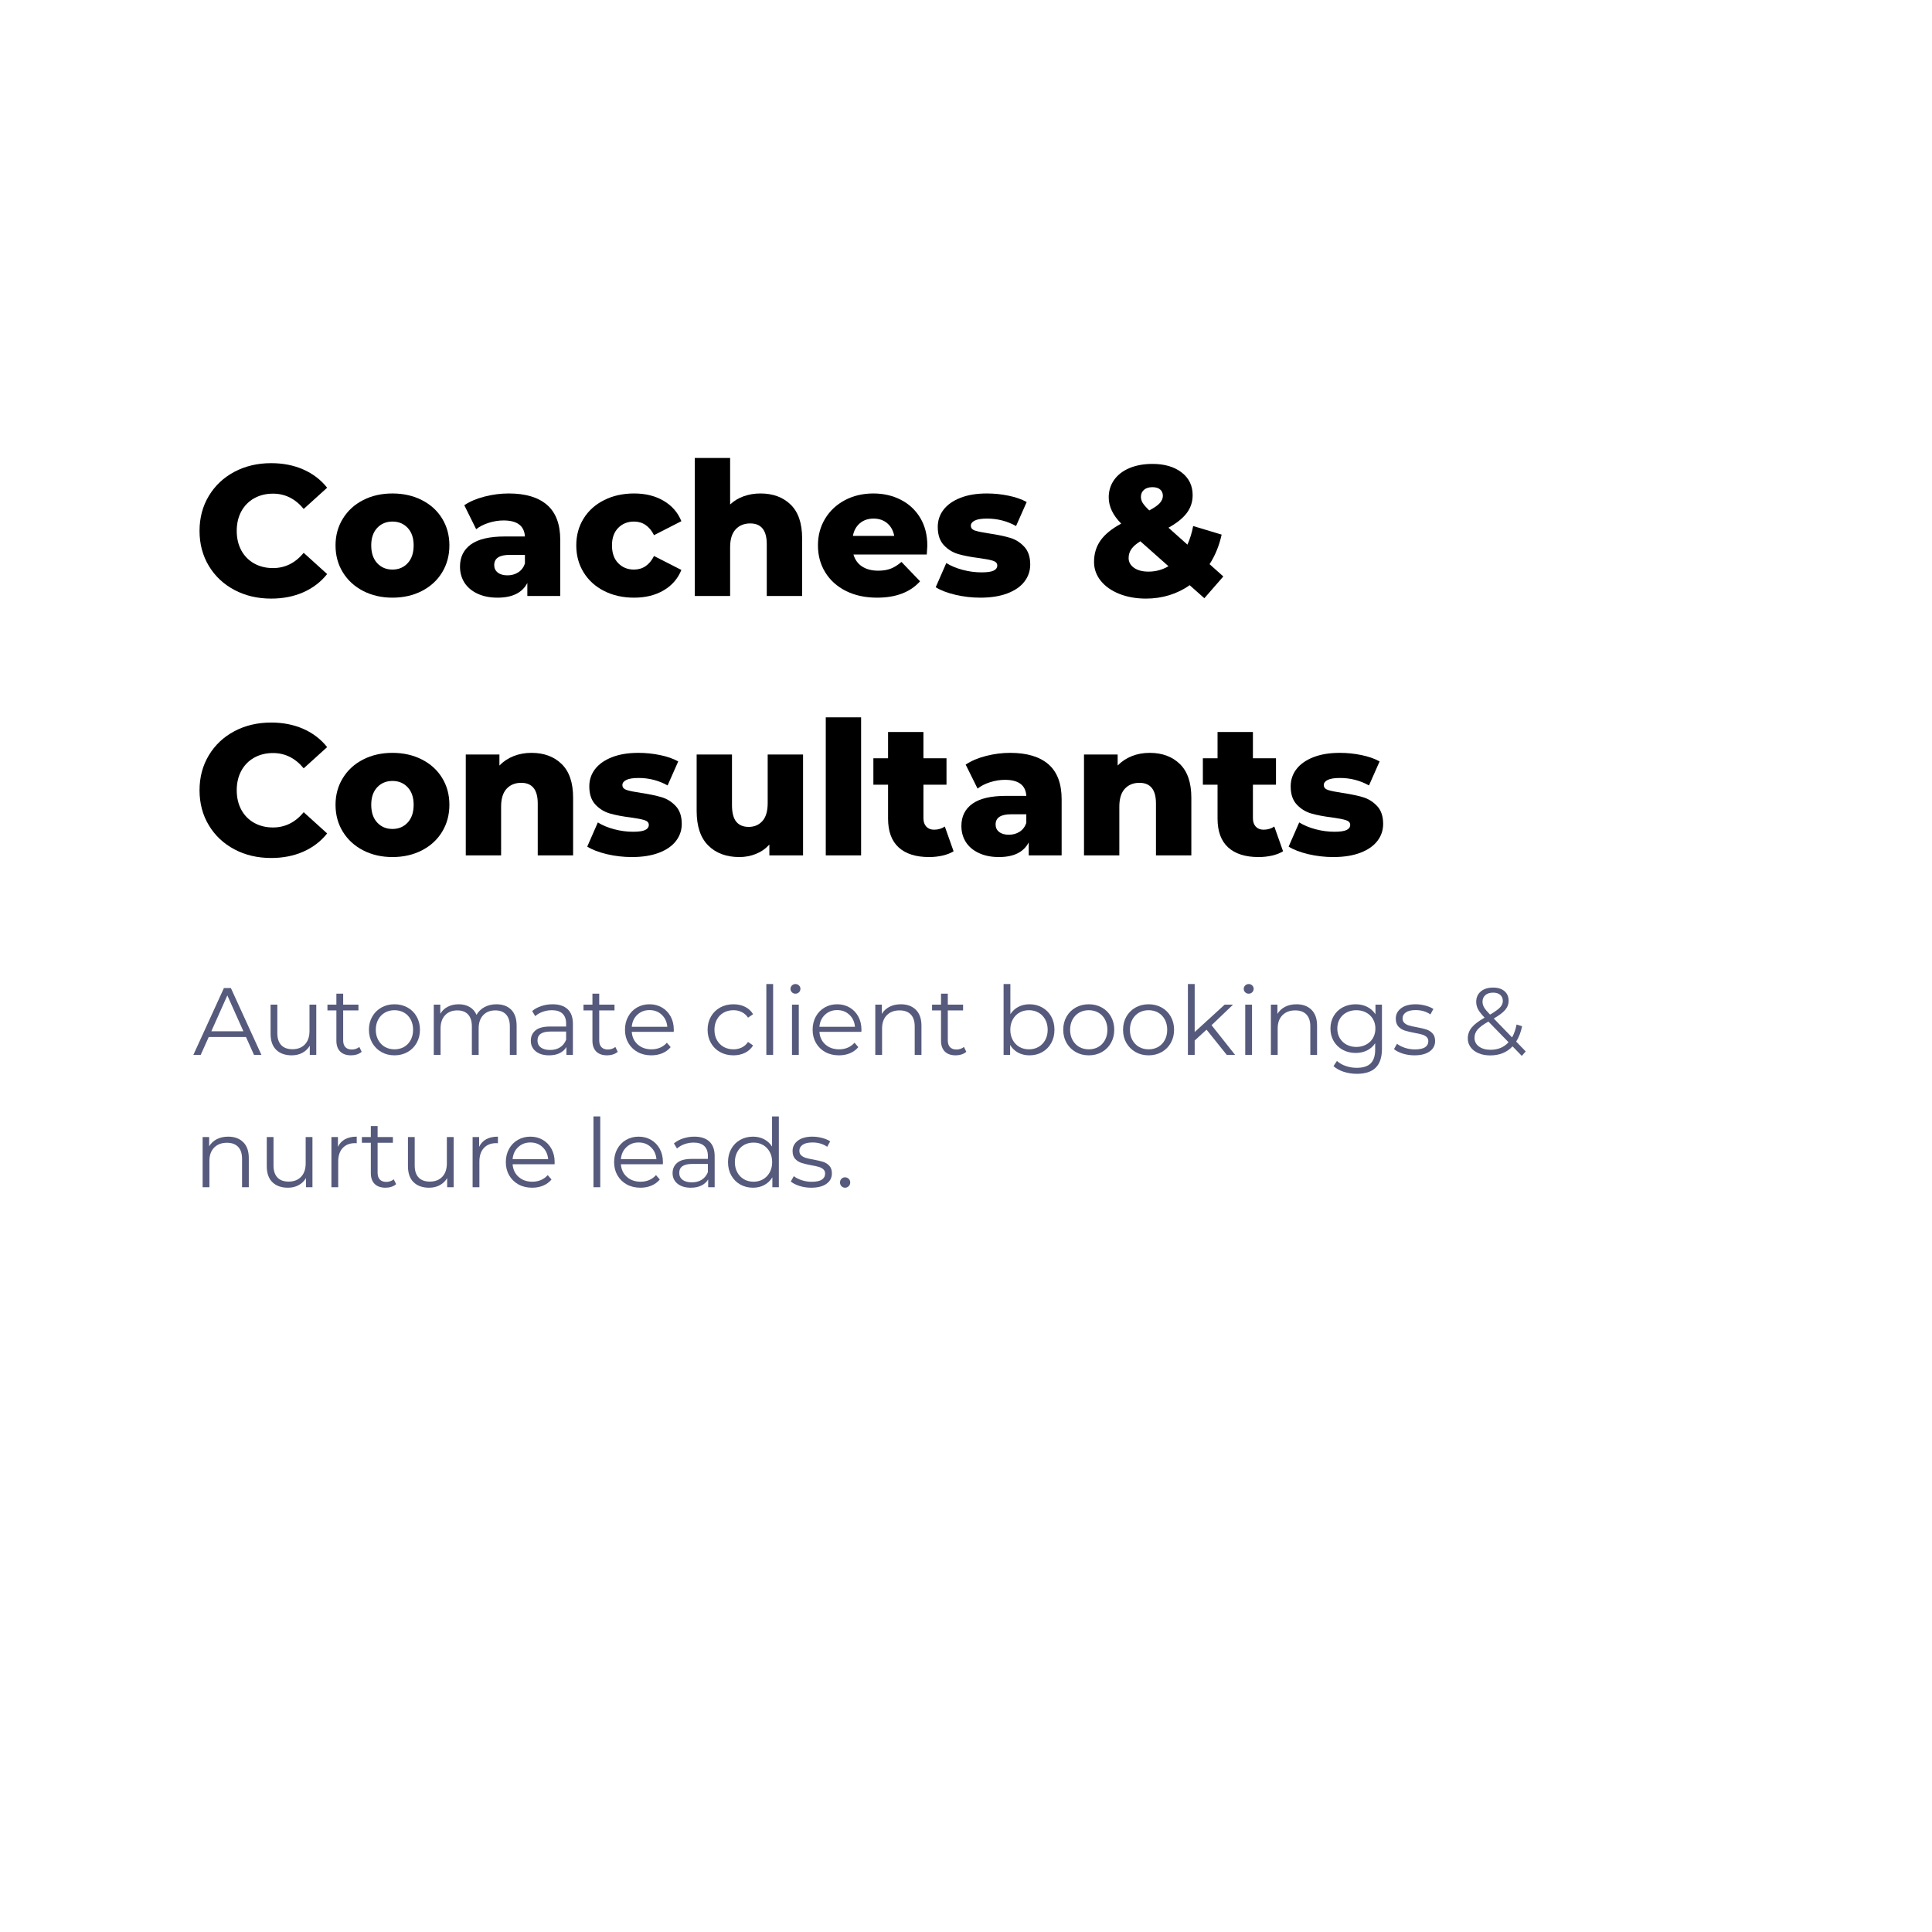 <svg xmlns="http://www.w3.org/2000/svg" xmlns:xlink="http://www.w3.org/1999/xlink" width="1080" zoomAndPan="magnify" viewBox="0 0 810 810" height="1080" preserveAspectRatio="xMidYMid meet" version="1.0"><defs><g/></defs><rect x="-81" width="972" fill="#ffffff" y="-81" height="972" fill-opacity="1"/><rect x="-81" width="972" fill="#ffffff" y="-81" height="972" fill-opacity="1"/><g fill="#000000" fill-opacity="1"><g transform="translate(81, 249.872)"><g><path d="M 32.688 1.094 C 26.969 1.094 21.832 -0.113 17.281 -2.531 C 12.727 -4.945 9.148 -8.312 6.547 -12.625 C 3.953 -16.945 2.656 -21.836 2.656 -27.297 C 2.656 -32.754 3.953 -37.641 6.547 -41.953 C 9.148 -46.273 12.727 -49.645 17.281 -52.062 C 21.832 -54.477 26.969 -55.688 32.688 -55.688 C 37.676 -55.688 42.172 -54.801 46.172 -53.031 C 50.18 -51.27 53.508 -48.723 56.156 -45.391 L 46.328 -36.5 C 42.797 -40.77 38.508 -42.906 33.469 -42.906 C 30.5 -42.906 27.859 -42.254 25.547 -40.953 C 23.234 -39.648 21.438 -37.816 20.156 -35.453 C 18.883 -33.086 18.25 -30.367 18.25 -27.297 C 18.25 -24.234 18.883 -21.516 20.156 -19.141 C 21.438 -16.773 23.234 -14.941 25.547 -13.641 C 27.859 -12.348 30.5 -11.703 33.469 -11.703 C 38.508 -11.703 42.797 -13.832 46.328 -18.094 L 56.156 -9.203 C 53.508 -5.879 50.18 -3.332 46.172 -1.562 C 42.172 0.207 37.676 1.094 32.688 1.094 Z M 32.688 1.094 "/></g></g></g><g fill="#000000" fill-opacity="1"><g transform="translate(138.564, 249.872)"><g><path d="M 25.969 0.703 C 21.445 0.703 17.363 -0.227 13.719 -2.094 C 10.082 -3.969 7.238 -6.566 5.188 -9.891 C 3.133 -13.223 2.109 -17 2.109 -21.219 C 2.109 -25.375 3.133 -29.113 5.188 -32.438 C 7.238 -35.77 10.07 -38.359 13.688 -40.203 C 17.301 -42.055 21.395 -42.984 25.969 -42.984 C 30.551 -42.984 34.66 -42.055 38.297 -40.203 C 41.941 -38.359 44.773 -35.785 46.797 -32.484 C 48.828 -29.18 49.844 -25.426 49.844 -21.219 C 49.844 -17 48.828 -13.223 46.797 -9.891 C 44.773 -6.566 41.941 -3.969 38.297 -2.094 C 34.66 -0.227 30.551 0.703 25.969 0.703 Z M 25.969 -11.078 C 28.57 -11.078 30.703 -11.973 32.359 -13.766 C 34.023 -15.555 34.859 -18.039 34.859 -21.219 C 34.859 -24.332 34.023 -26.773 32.359 -28.547 C 30.703 -30.316 28.57 -31.203 25.969 -31.203 C 23.375 -31.203 21.242 -30.316 19.578 -28.547 C 17.91 -26.773 17.078 -24.332 17.078 -21.219 C 17.078 -18.039 17.91 -15.555 19.578 -13.766 C 21.242 -11.973 23.375 -11.078 25.969 -11.078 Z M 25.969 -11.078 "/></g></g></g><g fill="#000000" fill-opacity="1"><g transform="translate(190.512, 249.872)"><g><path d="M 22.781 -42.984 C 29.801 -42.984 35.156 -41.383 38.844 -38.188 C 42.531 -34.988 44.375 -30.086 44.375 -23.484 L 44.375 0 L 30.578 0 L 30.578 -5.453 C 28.441 -1.348 24.281 0.703 18.094 0.703 C 14.82 0.703 11.988 0.129 9.594 -1.016 C 7.195 -2.16 5.391 -3.707 4.172 -5.656 C 2.953 -7.602 2.344 -9.828 2.344 -12.328 C 2.344 -16.328 3.875 -19.43 6.938 -21.641 C 10.008 -23.848 14.742 -24.953 21.141 -24.953 L 29.562 -24.953 C 29.301 -29.43 26.312 -31.672 20.594 -31.672 C 18.562 -31.672 16.504 -31.344 14.422 -30.688 C 12.348 -30.039 10.582 -29.145 9.125 -28 L 4.141 -38.062 C 6.473 -39.625 9.316 -40.832 12.672 -41.688 C 16.023 -42.551 19.395 -42.984 22.781 -42.984 Z M 22.234 -8.656 C 23.941 -8.656 25.445 -9.07 26.75 -9.906 C 28.051 -10.738 28.988 -11.961 29.562 -13.578 L 29.562 -17.234 L 23.172 -17.234 C 18.848 -17.234 16.688 -15.805 16.688 -12.953 C 16.688 -11.648 17.18 -10.609 18.172 -9.828 C 19.16 -9.047 20.516 -8.656 22.234 -8.656 Z M 22.234 -8.656 "/></g></g></g><g fill="#000000" fill-opacity="1"><g transform="translate(239.496, 249.872)"><g><path d="M 26.359 0.703 C 21.68 0.703 17.492 -0.227 13.797 -2.094 C 10.109 -3.969 7.238 -6.566 5.188 -9.891 C 3.133 -13.223 2.109 -17 2.109 -21.219 C 2.109 -25.426 3.133 -29.18 5.188 -32.484 C 7.238 -35.785 10.109 -38.359 13.797 -40.203 C 17.492 -42.055 21.68 -42.984 26.359 -42.984 C 31.148 -42.984 35.285 -41.953 38.766 -39.891 C 42.242 -37.836 44.711 -34.992 46.172 -31.359 L 34.703 -25.5 C 32.785 -29.301 29.977 -31.203 26.281 -31.203 C 23.633 -31.203 21.438 -30.316 19.688 -28.547 C 17.945 -26.773 17.078 -24.332 17.078 -21.219 C 17.078 -18.039 17.945 -15.555 19.688 -13.766 C 21.438 -11.973 23.633 -11.078 26.281 -11.078 C 29.977 -11.078 32.785 -12.973 34.703 -16.766 L 46.172 -10.922 C 44.711 -7.273 42.242 -4.426 38.766 -2.375 C 35.285 -0.32 31.148 0.703 26.359 0.703 Z M 26.359 0.703 "/></g></g></g><g fill="#000000" fill-opacity="1"><g transform="translate(286.53, 249.872)"><g><path d="M 32.297 -42.984 C 37.547 -42.984 41.77 -41.422 44.969 -38.297 C 48.164 -35.18 49.766 -30.477 49.766 -24.188 L 49.766 0 L 34.938 0 L 34.938 -21.766 C 34.938 -27.535 32.625 -30.422 28 -30.422 C 25.457 -30.422 23.414 -29.586 21.875 -27.922 C 20.344 -26.254 19.578 -23.758 19.578 -20.438 L 19.578 0 L 4.766 0 L 4.766 -57.875 L 19.578 -57.875 L 19.578 -38.375 C 21.191 -39.883 23.086 -41.031 25.266 -41.812 C 27.453 -42.594 29.797 -42.984 32.297 -42.984 Z M 32.297 -42.984 "/></g></g></g><g fill="#000000" fill-opacity="1"><g transform="translate(340.818, 249.872)"><g><path d="M 47.969 -21.062 C 47.969 -20.957 47.891 -19.734 47.734 -17.391 L 17 -17.391 C 17.625 -15.211 18.832 -13.535 20.625 -12.359 C 22.426 -11.191 24.676 -10.609 27.375 -10.609 C 29.406 -10.609 31.16 -10.895 32.641 -11.469 C 34.117 -12.039 35.613 -12.977 37.125 -14.281 L 44.922 -6.156 C 40.816 -1.582 34.812 0.703 26.906 0.703 C 21.969 0.703 17.625 -0.227 13.875 -2.094 C 10.133 -3.969 7.238 -6.566 5.188 -9.891 C 3.133 -13.223 2.109 -17 2.109 -21.219 C 2.109 -25.375 3.109 -29.102 5.109 -32.406 C 7.109 -35.707 9.875 -38.297 13.406 -40.172 C 16.945 -42.047 20.926 -42.984 25.344 -42.984 C 29.562 -42.984 33.383 -42.109 36.812 -40.359 C 40.25 -38.617 42.969 -36.098 44.969 -32.797 C 46.969 -29.492 47.969 -25.582 47.969 -21.062 Z M 25.422 -32.453 C 23.141 -32.453 21.227 -31.801 19.688 -30.5 C 18.156 -29.195 17.18 -27.426 16.766 -25.188 L 34.094 -25.188 C 33.676 -27.426 32.695 -29.195 31.156 -30.5 C 29.625 -31.801 27.711 -32.453 25.422 -32.453 Z M 25.422 -32.453 "/></g></g></g><g fill="#000000" fill-opacity="1"><g transform="translate(390.894, 249.872)"><g><path d="M 20.125 0.703 C 16.582 0.703 13.098 0.301 9.672 -0.5 C 6.242 -1.312 3.488 -2.367 1.406 -3.672 L 5.844 -13.812 C 7.77 -12.613 10.055 -11.66 12.703 -10.953 C 15.359 -10.254 17.988 -9.906 20.594 -9.906 C 22.988 -9.906 24.691 -10.148 25.703 -10.641 C 26.711 -11.141 27.219 -11.859 27.219 -12.797 C 27.219 -13.734 26.609 -14.395 25.391 -14.781 C 24.172 -15.164 22.234 -15.539 19.578 -15.906 C 16.203 -16.32 13.328 -16.867 10.953 -17.547 C 8.586 -18.223 6.547 -19.473 4.828 -21.297 C 3.117 -23.117 2.266 -25.664 2.266 -28.938 C 2.266 -31.645 3.066 -34.051 4.672 -36.156 C 6.285 -38.258 8.641 -39.922 11.734 -41.141 C 14.828 -42.367 18.535 -42.984 22.859 -42.984 C 25.922 -42.984 28.957 -42.672 31.969 -42.047 C 34.988 -41.422 37.516 -40.535 39.547 -39.391 L 35.094 -29.328 C 31.352 -31.41 27.301 -32.453 22.938 -32.453 C 20.594 -32.453 18.875 -32.176 17.781 -31.625 C 16.688 -31.082 16.141 -30.367 16.141 -29.484 C 16.141 -28.492 16.738 -27.801 17.938 -27.406 C 19.133 -27.02 21.113 -26.617 23.875 -26.203 C 27.352 -25.68 30.234 -25.082 32.516 -24.406 C 34.805 -23.738 36.797 -22.504 38.484 -20.703 C 40.18 -18.91 41.031 -16.406 41.031 -13.188 C 41.031 -10.531 40.223 -8.148 38.609 -6.047 C 36.992 -3.941 34.613 -2.289 31.469 -1.094 C 28.32 0.102 24.539 0.703 20.125 0.703 Z M 20.125 0.703 "/></g></g></g><g fill="#000000" fill-opacity="1"><g transform="translate(433.56, 249.872)"><g/></g></g><g fill="#000000" fill-opacity="1"><g transform="translate(456.258, 249.872)"><g><path d="M 48.672 0.938 L 42.516 -4.531 C 39.961 -2.707 37.125 -1.312 34 -0.344 C 30.883 0.613 27.613 1.094 24.188 1.094 C 20.07 1.094 16.348 0.43 13.016 -0.891 C 9.691 -2.223 7.094 -4.055 5.219 -6.391 C 3.352 -8.734 2.422 -11.363 2.422 -14.281 C 2.422 -17.707 3.328 -20.707 5.141 -23.281 C 6.961 -25.852 9.852 -28.207 13.812 -30.344 C 10.32 -33.875 8.578 -37.539 8.578 -41.344 C 8.578 -44.094 9.332 -46.535 10.844 -48.672 C 12.352 -50.805 14.5 -52.457 17.281 -53.625 C 20.062 -54.789 23.27 -55.375 26.906 -55.375 C 31.945 -55.375 36.016 -54.191 39.109 -51.828 C 42.211 -49.461 43.766 -46.281 43.766 -42.281 C 43.766 -39.469 42.941 -36.969 41.297 -34.781 C 39.66 -32.602 37.102 -30.551 33.625 -28.625 L 41.578 -21.531 C 42.617 -23.812 43.422 -26.41 43.984 -29.328 L 55.922 -25.734 C 54.879 -21.055 53.191 -16.926 50.859 -13.344 L 56.625 -8.188 Z M 26.906 -45.625 C 25.395 -45.625 24.211 -45.25 23.359 -44.5 C 22.504 -43.75 22.078 -42.773 22.078 -41.578 C 22.078 -40.691 22.32 -39.844 22.812 -39.031 C 23.312 -38.227 24.234 -37.176 25.578 -35.875 C 27.66 -36.969 29.129 -37.992 29.984 -38.953 C 30.848 -39.922 31.281 -40.926 31.281 -41.969 C 31.281 -43.113 30.898 -44.008 30.141 -44.656 C 29.391 -45.301 28.312 -45.625 26.906 -45.625 Z M 25.266 -10.219 C 28.285 -10.219 31.07 -10.973 33.625 -12.484 L 21.844 -22.938 C 20.125 -21.895 18.875 -20.812 18.094 -19.688 C 17.312 -18.57 16.922 -17.312 16.922 -15.906 C 16.922 -14.25 17.676 -12.883 19.188 -11.812 C 20.695 -10.75 22.723 -10.219 25.266 -10.219 Z M 25.266 -10.219 "/></g></g></g><g fill="#000000" fill-opacity="1"><g transform="translate(81, 358.622)"><g><path d="M 32.688 1.094 C 26.969 1.094 21.832 -0.113 17.281 -2.531 C 12.727 -4.945 9.148 -8.312 6.547 -12.625 C 3.953 -16.945 2.656 -21.836 2.656 -27.297 C 2.656 -32.754 3.953 -37.641 6.547 -41.953 C 9.148 -46.273 12.727 -49.645 17.281 -52.062 C 21.832 -54.477 26.969 -55.688 32.688 -55.688 C 37.676 -55.688 42.172 -54.801 46.172 -53.031 C 50.18 -51.27 53.508 -48.723 56.156 -45.391 L 46.328 -36.5 C 42.797 -40.77 38.508 -42.906 33.469 -42.906 C 30.5 -42.906 27.859 -42.254 25.547 -40.953 C 23.234 -39.648 21.438 -37.816 20.156 -35.453 C 18.883 -33.086 18.25 -30.367 18.25 -27.297 C 18.25 -24.234 18.883 -21.516 20.156 -19.141 C 21.438 -16.773 23.234 -14.941 25.547 -13.641 C 27.859 -12.348 30.5 -11.703 33.469 -11.703 C 38.508 -11.703 42.797 -13.832 46.328 -18.094 L 56.156 -9.203 C 53.508 -5.879 50.18 -3.332 46.172 -1.562 C 42.172 0.207 37.676 1.094 32.688 1.094 Z M 32.688 1.094 "/></g></g></g><g fill="#000000" fill-opacity="1"><g transform="translate(138.564, 358.622)"><g><path d="M 25.969 0.703 C 21.445 0.703 17.363 -0.227 13.719 -2.094 C 10.082 -3.969 7.238 -6.566 5.188 -9.891 C 3.133 -13.223 2.109 -17 2.109 -21.219 C 2.109 -25.375 3.133 -29.113 5.188 -32.438 C 7.238 -35.77 10.07 -38.359 13.688 -40.203 C 17.301 -42.055 21.395 -42.984 25.969 -42.984 C 30.551 -42.984 34.66 -42.055 38.297 -40.203 C 41.941 -38.359 44.773 -35.785 46.797 -32.484 C 48.828 -29.18 49.844 -25.426 49.844 -21.219 C 49.844 -17 48.828 -13.223 46.797 -9.891 C 44.773 -6.566 41.941 -3.969 38.297 -2.094 C 34.66 -0.227 30.551 0.703 25.969 0.703 Z M 25.969 -11.078 C 28.57 -11.078 30.703 -11.973 32.359 -13.766 C 34.023 -15.555 34.859 -18.039 34.859 -21.219 C 34.859 -24.332 34.023 -26.773 32.359 -28.547 C 30.703 -30.316 28.57 -31.203 25.969 -31.203 C 23.375 -31.203 21.242 -30.316 19.578 -28.547 C 17.91 -26.773 17.078 -24.332 17.078 -21.219 C 17.078 -18.039 17.91 -15.555 19.578 -13.766 C 21.242 -11.973 23.375 -11.078 25.969 -11.078 Z M 25.969 -11.078 "/></g></g></g><g fill="#000000" fill-opacity="1"><g transform="translate(190.512, 358.622)"><g><path d="M 32.297 -42.984 C 37.547 -42.984 41.77 -41.422 44.969 -38.297 C 48.164 -35.18 49.766 -30.477 49.766 -24.188 L 49.766 0 L 34.938 0 L 34.938 -21.766 C 34.938 -27.535 32.625 -30.422 28 -30.422 C 25.457 -30.422 23.414 -29.586 21.875 -27.922 C 20.344 -26.254 19.578 -23.758 19.578 -20.438 L 19.578 0 L 4.766 0 L 4.766 -42.281 L 18.875 -42.281 L 18.875 -37.672 C 20.539 -39.391 22.516 -40.703 24.797 -41.609 C 27.086 -42.523 29.586 -42.984 32.297 -42.984 Z M 32.297 -42.984 "/></g></g></g><g fill="#000000" fill-opacity="1"><g transform="translate(244.8, 358.622)"><g><path d="M 20.125 0.703 C 16.582 0.703 13.098 0.301 9.672 -0.5 C 6.242 -1.312 3.488 -2.367 1.406 -3.672 L 5.844 -13.812 C 7.77 -12.613 10.055 -11.66 12.703 -10.953 C 15.359 -10.254 17.988 -9.906 20.594 -9.906 C 22.988 -9.906 24.691 -10.148 25.703 -10.641 C 26.711 -11.141 27.219 -11.859 27.219 -12.797 C 27.219 -13.734 26.609 -14.395 25.391 -14.781 C 24.172 -15.164 22.234 -15.539 19.578 -15.906 C 16.203 -16.32 13.328 -16.867 10.953 -17.547 C 8.586 -18.223 6.547 -19.473 4.828 -21.297 C 3.117 -23.117 2.266 -25.664 2.266 -28.938 C 2.266 -31.645 3.066 -34.051 4.672 -36.156 C 6.285 -38.258 8.641 -39.922 11.734 -41.141 C 14.828 -42.367 18.535 -42.984 22.859 -42.984 C 25.922 -42.984 28.957 -42.672 31.969 -42.047 C 34.988 -41.422 37.516 -40.535 39.547 -39.391 L 35.094 -29.328 C 31.352 -31.41 27.301 -32.453 22.938 -32.453 C 20.594 -32.453 18.875 -32.176 17.781 -31.625 C 16.688 -31.082 16.141 -30.367 16.141 -29.484 C 16.141 -28.492 16.738 -27.801 17.938 -27.406 C 19.133 -27.02 21.113 -26.617 23.875 -26.203 C 27.352 -25.68 30.234 -25.082 32.516 -24.406 C 34.805 -23.738 36.797 -22.504 38.484 -20.703 C 40.18 -18.91 41.031 -16.406 41.031 -13.188 C 41.031 -10.531 40.223 -8.148 38.609 -6.047 C 36.992 -3.941 34.613 -2.289 31.469 -1.094 C 28.32 0.102 24.539 0.703 20.125 0.703 Z M 20.125 0.703 "/></g></g></g><g fill="#000000" fill-opacity="1"><g transform="translate(287.466, 358.622)"><g><path d="M 49.219 -42.281 L 49.219 0 L 35.094 0 L 35.094 -4.531 C 33.539 -2.812 31.672 -1.508 29.484 -0.625 C 27.297 0.258 24.984 0.703 22.547 0.703 C 17.086 0.703 12.734 -0.906 9.484 -4.125 C 6.234 -7.352 4.609 -12.191 4.609 -18.641 L 4.609 -42.281 L 19.422 -42.281 L 19.422 -21.062 C 19.422 -17.883 20.02 -15.566 21.219 -14.109 C 22.414 -12.66 24.156 -11.938 26.438 -11.938 C 28.781 -11.938 30.691 -12.754 32.172 -14.391 C 33.648 -16.023 34.391 -18.535 34.391 -21.922 L 34.391 -42.281 Z M 49.219 -42.281 "/></g></g></g><g fill="#000000" fill-opacity="1"><g transform="translate(341.442, 358.622)"><g><path d="M 4.766 -57.875 L 19.578 -57.875 L 19.578 0 L 4.766 0 Z M 4.766 -57.875 "/></g></g></g><g fill="#000000" fill-opacity="1"><g transform="translate(365.856, 358.622)"><g><path d="M 33.938 -1.719 C 32.688 -0.938 31.16 -0.336 29.359 0.078 C 27.566 0.492 25.66 0.703 23.641 0.703 C 18.117 0.703 13.875 -0.645 10.906 -3.344 C 7.945 -6.051 6.469 -10.082 6.469 -15.438 L 6.469 -29.641 L 0.312 -29.641 L 0.312 -40.719 L 6.469 -40.719 L 6.469 -51.719 L 21.297 -51.719 L 21.297 -40.719 L 30.969 -40.719 L 30.969 -29.641 L 21.297 -29.641 L 21.297 -15.594 C 21.297 -14.094 21.695 -12.91 22.5 -12.047 C 23.312 -11.191 24.391 -10.766 25.734 -10.766 C 27.453 -10.766 28.961 -11.207 30.266 -12.094 Z M 33.938 -1.719 "/></g></g></g><g fill="#000000" fill-opacity="1"><g transform="translate(400.722, 358.622)"><g><path d="M 22.781 -42.984 C 29.801 -42.984 35.156 -41.383 38.844 -38.188 C 42.531 -34.988 44.375 -30.086 44.375 -23.484 L 44.375 0 L 30.578 0 L 30.578 -5.453 C 28.441 -1.348 24.281 0.703 18.094 0.703 C 14.82 0.703 11.988 0.129 9.594 -1.016 C 7.195 -2.16 5.391 -3.707 4.172 -5.656 C 2.953 -7.602 2.344 -9.828 2.344 -12.328 C 2.344 -16.328 3.875 -19.43 6.938 -21.641 C 10.008 -23.848 14.742 -24.953 21.141 -24.953 L 29.562 -24.953 C 29.301 -29.43 26.312 -31.672 20.594 -31.672 C 18.562 -31.672 16.504 -31.344 14.422 -30.688 C 12.348 -30.039 10.582 -29.145 9.125 -28 L 4.141 -38.062 C 6.473 -39.625 9.316 -40.832 12.672 -41.688 C 16.023 -42.551 19.395 -42.984 22.781 -42.984 Z M 22.234 -8.656 C 23.941 -8.656 25.445 -9.07 26.75 -9.906 C 28.051 -10.738 28.988 -11.961 29.562 -13.578 L 29.562 -17.234 L 23.172 -17.234 C 18.848 -17.234 16.688 -15.805 16.688 -12.953 C 16.688 -11.648 17.18 -10.609 18.172 -9.828 C 19.16 -9.047 20.516 -8.656 22.234 -8.656 Z M 22.234 -8.656 "/></g></g></g><g fill="#000000" fill-opacity="1"><g transform="translate(449.706, 358.622)"><g><path d="M 32.297 -42.984 C 37.547 -42.984 41.77 -41.422 44.969 -38.297 C 48.164 -35.18 49.766 -30.477 49.766 -24.188 L 49.766 0 L 34.938 0 L 34.938 -21.766 C 34.938 -27.535 32.625 -30.422 28 -30.422 C 25.457 -30.422 23.414 -29.586 21.875 -27.922 C 20.344 -26.254 19.578 -23.758 19.578 -20.438 L 19.578 0 L 4.766 0 L 4.766 -42.281 L 18.875 -42.281 L 18.875 -37.672 C 20.539 -39.391 22.516 -40.703 24.797 -41.609 C 27.086 -42.523 29.586 -42.984 32.297 -42.984 Z M 32.297 -42.984 "/></g></g></g><g fill="#000000" fill-opacity="1"><g transform="translate(503.994, 358.622)"><g><path d="M 33.938 -1.719 C 32.688 -0.938 31.16 -0.336 29.359 0.078 C 27.566 0.492 25.66 0.703 23.641 0.703 C 18.117 0.703 13.875 -0.645 10.906 -3.344 C 7.945 -6.051 6.469 -10.082 6.469 -15.438 L 6.469 -29.641 L 0.312 -29.641 L 0.312 -40.719 L 6.469 -40.719 L 6.469 -51.719 L 21.297 -51.719 L 21.297 -40.719 L 30.969 -40.719 L 30.969 -29.641 L 21.297 -29.641 L 21.297 -15.594 C 21.297 -14.094 21.695 -12.91 22.5 -12.047 C 23.312 -11.191 24.391 -10.766 25.734 -10.766 C 27.453 -10.766 28.961 -11.207 30.266 -12.094 Z M 33.938 -1.719 "/></g></g></g><g fill="#000000" fill-opacity="1"><g transform="translate(538.86, 358.622)"><g><path d="M 20.125 0.703 C 16.582 0.703 13.098 0.301 9.672 -0.5 C 6.242 -1.312 3.488 -2.367 1.406 -3.672 L 5.844 -13.812 C 7.77 -12.613 10.055 -11.66 12.703 -10.953 C 15.359 -10.254 17.988 -9.906 20.594 -9.906 C 22.988 -9.906 24.691 -10.148 25.703 -10.641 C 26.711 -11.141 27.219 -11.859 27.219 -12.797 C 27.219 -13.734 26.609 -14.395 25.391 -14.781 C 24.172 -15.164 22.234 -15.539 19.578 -15.906 C 16.203 -16.32 13.328 -16.867 10.953 -17.547 C 8.586 -18.223 6.547 -19.473 4.828 -21.297 C 3.117 -23.117 2.266 -25.664 2.266 -28.938 C 2.266 -31.645 3.066 -34.051 4.672 -36.156 C 6.285 -38.258 8.641 -39.922 11.734 -41.141 C 14.828 -42.367 18.535 -42.984 22.859 -42.984 C 25.922 -42.984 28.957 -42.672 31.969 -42.047 C 34.988 -41.422 37.516 -40.535 39.547 -39.391 L 35.094 -29.328 C 31.352 -31.41 27.301 -32.453 22.938 -32.453 C 20.594 -32.453 18.875 -32.176 17.781 -31.625 C 16.688 -31.082 16.141 -30.367 16.141 -29.484 C 16.141 -28.492 16.738 -27.801 17.938 -27.406 C 19.133 -27.02 21.113 -26.617 23.875 -26.203 C 27.352 -25.68 30.234 -25.082 32.516 -24.406 C 34.805 -23.738 36.797 -22.504 38.484 -20.703 C 40.18 -18.91 41.031 -16.406 41.031 -13.188 C 41.031 -10.531 40.223 -8.148 38.609 -6.047 C 36.992 -3.941 34.613 -2.289 31.469 -1.094 C 28.32 0.102 24.539 0.703 20.125 0.703 Z M 20.125 0.703 "/></g></g></g><g fill="#565a7c" fill-opacity="1"><g transform="translate(81, 442.25)"><g><path d="M 22.125 -7.484 L 6.516 -7.484 L 3.156 0 L 0.078 0 L 12.875 -28 L 15.797 -28 L 28.594 0 L 25.484 0 Z M 21.047 -9.875 L 14.312 -24.922 L 7.594 -9.875 Z M 21.047 -9.875 "/></g></g></g><g fill="#565a7c" fill-opacity="1"><g transform="translate(109.677, 442.25)"><g><path d="M 22.922 -21.047 L 22.922 0 L 20.203 0 L 20.203 -3.844 C 19.453 -2.562 18.422 -1.566 17.109 -0.859 C 15.805 -0.148 14.316 0.203 12.641 0.203 C 9.891 0.203 7.723 -0.562 6.141 -2.094 C 4.555 -3.633 3.766 -5.883 3.766 -8.844 L 3.766 -21.047 L 6.594 -21.047 L 6.594 -9.125 C 6.594 -6.906 7.141 -5.223 8.234 -4.078 C 9.328 -2.93 10.891 -2.359 12.922 -2.359 C 15.129 -2.359 16.875 -3.031 18.156 -4.375 C 19.438 -5.727 20.078 -7.602 20.078 -10 L 20.078 -21.047 Z M 22.922 -21.047 "/></g></g></g><g fill="#565a7c" fill-opacity="1"><g transform="translate(136.594, 442.25)"><g><path d="M 15.047 -1.281 C 14.504 -0.801 13.836 -0.43 13.047 -0.172 C 12.266 0.078 11.445 0.203 10.594 0.203 C 8.625 0.203 7.102 -0.328 6.031 -1.391 C 4.969 -2.461 4.438 -3.973 4.438 -5.922 L 4.438 -18.641 L 0.688 -18.641 L 0.688 -21.047 L 4.438 -21.047 L 4.438 -25.641 L 7.281 -25.641 L 7.281 -21.047 L 13.688 -21.047 L 13.688 -18.641 L 7.281 -18.641 L 7.281 -6.078 C 7.281 -4.828 7.594 -3.875 8.219 -3.219 C 8.844 -2.562 9.742 -2.234 10.922 -2.234 C 11.504 -2.234 12.066 -2.328 12.609 -2.516 C 13.16 -2.703 13.641 -2.969 14.047 -3.312 Z M 15.047 -1.281 "/></g></g></g><g fill="#565a7c" fill-opacity="1"><g transform="translate(152.833, 442.25)"><g><path d="M 12.562 0.203 C 10.531 0.203 8.703 -0.254 7.078 -1.172 C 5.453 -2.098 4.172 -3.375 3.234 -5 C 2.305 -6.625 1.844 -8.461 1.844 -10.516 C 1.844 -12.566 2.305 -14.406 3.234 -16.031 C 4.172 -17.664 5.453 -18.938 7.078 -19.844 C 8.703 -20.75 10.531 -21.203 12.562 -21.203 C 14.582 -21.203 16.406 -20.75 18.031 -19.844 C 19.664 -18.938 20.941 -17.664 21.859 -16.031 C 22.773 -14.406 23.234 -12.566 23.234 -10.516 C 23.234 -8.461 22.773 -6.625 21.859 -5 C 20.941 -3.375 19.664 -2.098 18.031 -1.172 C 16.406 -0.254 14.582 0.203 12.562 0.203 Z M 12.562 -2.312 C 14.051 -2.312 15.391 -2.648 16.578 -3.328 C 17.766 -4.016 18.691 -4.984 19.359 -6.234 C 20.023 -7.492 20.359 -8.922 20.359 -10.516 C 20.359 -12.117 20.023 -13.547 19.359 -14.797 C 18.691 -16.055 17.766 -17.023 16.578 -17.703 C 15.391 -18.379 14.051 -18.719 12.562 -18.719 C 11.062 -18.719 9.719 -18.379 8.531 -17.703 C 7.352 -17.023 6.422 -16.055 5.734 -14.797 C 5.055 -13.547 4.719 -12.117 4.719 -10.516 C 4.719 -8.922 5.055 -7.492 5.734 -6.234 C 6.422 -4.984 7.352 -4.016 8.531 -3.328 C 9.719 -2.648 11.062 -2.312 12.562 -2.312 Z M 12.562 -2.312 "/></g></g></g><g fill="#565a7c" fill-opacity="1"><g transform="translate(177.91, 442.25)"><g><path d="M 30.203 -21.203 C 32.836 -21.203 34.91 -20.441 36.422 -18.922 C 37.93 -17.398 38.688 -15.16 38.688 -12.203 L 38.688 0 L 35.844 0 L 35.844 -11.922 C 35.844 -14.109 35.316 -15.773 34.266 -16.922 C 33.211 -18.066 31.723 -18.641 29.797 -18.641 C 27.609 -18.641 25.891 -17.961 24.641 -16.609 C 23.391 -15.266 22.766 -13.41 22.766 -11.047 L 22.766 0 L 19.922 0 L 19.922 -11.922 C 19.922 -14.109 19.395 -15.773 18.344 -16.922 C 17.289 -18.066 15.789 -18.641 13.844 -18.641 C 11.676 -18.641 9.957 -17.961 8.688 -16.609 C 7.426 -15.266 6.797 -13.41 6.797 -11.047 L 6.797 0 L 3.953 0 L 3.953 -21.047 L 6.688 -21.047 L 6.688 -17.203 C 7.426 -18.484 8.461 -19.469 9.797 -20.156 C 11.129 -20.852 12.664 -21.203 14.406 -21.203 C 16.164 -21.203 17.691 -20.828 18.984 -20.078 C 20.273 -19.328 21.238 -18.223 21.875 -16.766 C 22.656 -18.148 23.77 -19.234 25.219 -20.016 C 26.676 -20.805 28.336 -21.203 30.203 -21.203 Z M 30.203 -21.203 "/></g></g></g><g fill="#565a7c" fill-opacity="1"><g transform="translate(220.346, 442.25)"><g><path d="M 11.312 -21.203 C 14.062 -21.203 16.172 -20.516 17.641 -19.141 C 19.109 -17.766 19.844 -15.734 19.844 -13.047 L 19.844 0 L 17.125 0 L 17.125 -3.281 C 16.477 -2.188 15.535 -1.332 14.297 -0.719 C 13.055 -0.102 11.582 0.203 9.875 0.203 C 7.531 0.203 5.664 -0.352 4.281 -1.469 C 2.895 -2.594 2.203 -4.078 2.203 -5.922 C 2.203 -7.703 2.848 -9.141 4.141 -10.234 C 5.43 -11.328 7.488 -11.875 10.312 -11.875 L 17 -11.875 L 17 -13.156 C 17 -14.969 16.488 -16.348 15.469 -17.297 C 14.457 -18.242 12.984 -18.719 11.047 -18.719 C 9.711 -18.719 8.43 -18.5 7.203 -18.062 C 5.973 -17.625 4.922 -17.016 4.047 -16.234 L 2.766 -18.359 C 3.828 -19.266 5.102 -19.961 6.594 -20.453 C 8.094 -20.953 9.664 -21.203 11.312 -21.203 Z M 10.312 -2.047 C 11.914 -2.047 13.289 -2.41 14.438 -3.141 C 15.582 -3.867 16.438 -4.926 17 -6.312 L 17 -9.766 L 10.406 -9.766 C 6.801 -9.766 5 -8.508 5 -6 C 5 -4.77 5.461 -3.801 6.391 -3.094 C 7.328 -2.395 8.633 -2.047 10.312 -2.047 Z M 10.312 -2.047 "/></g></g></g><g fill="#565a7c" fill-opacity="1"><g transform="translate(243.944, 442.25)"><g><path d="M 15.047 -1.281 C 14.504 -0.801 13.836 -0.43 13.047 -0.172 C 12.266 0.078 11.445 0.203 10.594 0.203 C 8.625 0.203 7.102 -0.328 6.031 -1.391 C 4.969 -2.461 4.438 -3.973 4.438 -5.922 L 4.438 -18.641 L 0.688 -18.641 L 0.688 -21.047 L 4.438 -21.047 L 4.438 -25.641 L 7.281 -25.641 L 7.281 -21.047 L 13.688 -21.047 L 13.688 -18.641 L 7.281 -18.641 L 7.281 -6.078 C 7.281 -4.828 7.594 -3.875 8.219 -3.219 C 8.844 -2.562 9.742 -2.234 10.922 -2.234 C 11.504 -2.234 12.066 -2.328 12.609 -2.516 C 13.16 -2.703 13.641 -2.969 14.047 -3.312 Z M 15.047 -1.281 "/></g></g></g><g fill="#565a7c" fill-opacity="1"><g transform="translate(260.182, 442.25)"><g><path d="M 22.281 -9.641 L 4.688 -9.641 C 4.844 -7.453 5.68 -5.68 7.203 -4.328 C 8.723 -2.984 10.641 -2.312 12.953 -2.312 C 14.266 -2.312 15.469 -2.547 16.562 -3.016 C 17.656 -3.484 18.602 -4.172 19.406 -5.078 L 21 -3.234 C 20.062 -2.117 18.895 -1.266 17.5 -0.672 C 16.102 -0.086 14.562 0.203 12.875 0.203 C 10.719 0.203 8.805 -0.254 7.141 -1.172 C 5.473 -2.098 4.172 -3.375 3.234 -5 C 2.305 -6.625 1.844 -8.461 1.844 -10.516 C 1.844 -12.566 2.285 -14.406 3.172 -16.031 C 4.066 -17.664 5.297 -18.938 6.859 -19.844 C 8.422 -20.75 10.176 -21.203 12.125 -21.203 C 14.07 -21.203 15.816 -20.75 17.359 -19.844 C 18.91 -18.938 20.125 -17.676 21 -16.062 C 21.875 -14.445 22.312 -12.598 22.312 -10.516 Z M 12.125 -18.766 C 10.094 -18.766 8.391 -18.113 7.016 -16.812 C 5.641 -15.52 4.863 -13.836 4.688 -11.766 L 19.594 -11.766 C 19.406 -13.836 18.625 -15.52 17.25 -16.812 C 15.883 -18.113 14.176 -18.766 12.125 -18.766 Z M 12.125 -18.766 "/></g></g></g><g fill="#565a7c" fill-opacity="1"><g transform="translate(284.34, 442.25)"><g/></g></g><g fill="#565a7c" fill-opacity="1"><g transform="translate(294.819, 442.25)"><g><path d="M 12.688 0.203 C 10.602 0.203 8.738 -0.25 7.094 -1.156 C 5.457 -2.062 4.172 -3.332 3.234 -4.969 C 2.305 -6.613 1.844 -8.461 1.844 -10.516 C 1.844 -12.566 2.305 -14.406 3.234 -16.031 C 4.172 -17.664 5.457 -18.938 7.094 -19.844 C 8.738 -20.75 10.602 -21.203 12.688 -21.203 C 14.5 -21.203 16.117 -20.848 17.547 -20.141 C 18.973 -19.43 20.098 -18.398 20.922 -17.047 L 18.797 -15.594 C 18.109 -16.633 17.227 -17.414 16.156 -17.938 C 15.094 -18.457 13.938 -18.719 12.688 -18.719 C 11.164 -18.719 9.797 -18.379 8.578 -17.703 C 7.367 -17.023 6.422 -16.055 5.734 -14.797 C 5.055 -13.547 4.719 -12.117 4.719 -10.516 C 4.719 -8.891 5.055 -7.457 5.734 -6.219 C 6.422 -4.977 7.367 -4.016 8.578 -3.328 C 9.797 -2.648 11.164 -2.312 12.688 -2.312 C 13.938 -2.312 15.094 -2.566 16.156 -3.078 C 17.227 -3.586 18.109 -4.363 18.797 -5.406 L 20.922 -3.953 C 20.098 -2.598 18.961 -1.566 17.516 -0.859 C 16.078 -0.148 14.469 0.203 12.688 0.203 Z M 12.688 0.203 "/></g></g></g><g fill="#565a7c" fill-opacity="1"><g transform="translate(317.337, 442.25)"><g><path d="M 3.953 -29.688 L 6.797 -29.688 L 6.797 0 L 3.953 0 Z M 3.953 -29.688 "/></g></g></g><g fill="#565a7c" fill-opacity="1"><g transform="translate(328.095, 442.25)"><g><path d="M 3.953 -21.047 L 6.797 -21.047 L 6.797 0 L 3.953 0 Z M 5.406 -25.641 C 4.82 -25.641 4.328 -25.836 3.922 -26.234 C 3.523 -26.641 3.328 -27.125 3.328 -27.688 C 3.328 -28.219 3.523 -28.68 3.922 -29.078 C 4.328 -29.484 4.82 -29.688 5.406 -29.688 C 5.988 -29.688 6.477 -29.488 6.875 -29.094 C 7.281 -28.707 7.484 -28.25 7.484 -27.719 C 7.484 -27.133 7.281 -26.641 6.875 -26.234 C 6.477 -25.836 5.988 -25.641 5.406 -25.641 Z M 5.406 -25.641 "/></g></g></g><g fill="#565a7c" fill-opacity="1"><g transform="translate(338.854, 442.25)"><g><path d="M 22.281 -9.641 L 4.688 -9.641 C 4.844 -7.453 5.68 -5.68 7.203 -4.328 C 8.723 -2.984 10.641 -2.312 12.953 -2.312 C 14.266 -2.312 15.469 -2.547 16.562 -3.016 C 17.656 -3.484 18.602 -4.172 19.406 -5.078 L 21 -3.234 C 20.062 -2.117 18.895 -1.266 17.5 -0.672 C 16.102 -0.086 14.562 0.203 12.875 0.203 C 10.719 0.203 8.805 -0.254 7.141 -1.172 C 5.473 -2.098 4.172 -3.375 3.234 -5 C 2.305 -6.625 1.844 -8.461 1.844 -10.516 C 1.844 -12.566 2.285 -14.406 3.172 -16.031 C 4.066 -17.664 5.297 -18.938 6.859 -19.844 C 8.422 -20.75 10.176 -21.203 12.125 -21.203 C 14.07 -21.203 15.816 -20.75 17.359 -19.844 C 18.91 -18.938 20.125 -17.676 21 -16.062 C 21.875 -14.445 22.312 -12.598 22.312 -10.516 Z M 12.125 -18.766 C 10.094 -18.766 8.391 -18.113 7.016 -16.812 C 5.641 -15.52 4.863 -13.836 4.688 -11.766 L 19.594 -11.766 C 19.406 -13.836 18.625 -15.52 17.25 -16.812 C 15.883 -18.113 14.176 -18.766 12.125 -18.766 Z M 12.125 -18.766 "/></g></g></g><g fill="#565a7c" fill-opacity="1"><g transform="translate(363.012, 442.25)"><g><path d="M 14.688 -21.203 C 17.32 -21.203 19.414 -20.43 20.969 -18.891 C 22.531 -17.359 23.312 -15.129 23.312 -12.203 L 23.312 0 L 20.484 0 L 20.484 -11.922 C 20.484 -14.109 19.938 -15.773 18.844 -16.922 C 17.75 -18.066 16.188 -18.641 14.156 -18.641 C 11.895 -18.641 10.102 -17.961 8.781 -16.609 C 7.457 -15.266 6.797 -13.41 6.797 -11.047 L 6.797 0 L 3.953 0 L 3.953 -21.047 L 6.688 -21.047 L 6.688 -17.156 C 7.457 -18.438 8.523 -19.43 9.891 -20.141 C 11.266 -20.848 12.863 -21.203 14.688 -21.203 Z M 14.688 -21.203 "/></g></g></g><g fill="#565a7c" fill-opacity="1"><g transform="translate(390.089, 442.25)"><g><path d="M 15.047 -1.281 C 14.504 -0.801 13.836 -0.43 13.047 -0.172 C 12.266 0.078 11.445 0.203 10.594 0.203 C 8.625 0.203 7.102 -0.328 6.031 -1.391 C 4.969 -2.461 4.438 -3.973 4.438 -5.922 L 4.438 -18.641 L 0.688 -18.641 L 0.688 -21.047 L 4.438 -21.047 L 4.438 -25.641 L 7.281 -25.641 L 7.281 -21.047 L 13.688 -21.047 L 13.688 -18.641 L 7.281 -18.641 L 7.281 -6.078 C 7.281 -4.828 7.594 -3.875 8.219 -3.219 C 8.844 -2.562 9.742 -2.234 10.922 -2.234 C 11.504 -2.234 12.066 -2.328 12.609 -2.516 C 13.16 -2.703 13.641 -2.969 14.047 -3.312 Z M 15.047 -1.281 "/></g></g></g><g fill="#565a7c" fill-opacity="1"><g transform="translate(406.328, 442.25)"><g/></g></g><g fill="#565a7c" fill-opacity="1"><g transform="translate(416.807, 442.25)"><g><path d="M 14.797 -21.203 C 16.773 -21.203 18.562 -20.754 20.156 -19.859 C 21.758 -18.961 23.016 -17.703 23.922 -16.078 C 24.828 -14.453 25.281 -12.598 25.281 -10.516 C 25.281 -8.441 24.828 -6.586 23.922 -4.953 C 23.016 -3.328 21.758 -2.062 20.156 -1.156 C 18.562 -0.25 16.773 0.203 14.797 0.203 C 13.035 0.203 11.453 -0.172 10.047 -0.922 C 8.648 -1.672 7.531 -2.75 6.688 -4.156 L 6.688 0 L 3.953 0 L 3.953 -29.688 L 6.797 -29.688 L 6.797 -17.047 C 7.68 -18.398 8.805 -19.43 10.172 -20.141 C 11.547 -20.848 13.086 -21.203 14.797 -21.203 Z M 14.594 -2.312 C 16.062 -2.312 17.395 -2.648 18.594 -3.328 C 19.801 -4.016 20.742 -4.984 21.422 -6.234 C 22.098 -7.492 22.438 -8.922 22.438 -10.516 C 22.438 -12.117 22.098 -13.547 21.422 -14.797 C 20.742 -16.055 19.801 -17.023 18.594 -17.703 C 17.395 -18.379 16.062 -18.719 14.594 -18.719 C 13.102 -18.719 11.766 -18.379 10.578 -17.703 C 9.391 -17.023 8.457 -16.055 7.781 -14.797 C 7.102 -13.547 6.766 -12.117 6.766 -10.516 C 6.766 -8.922 7.102 -7.492 7.781 -6.234 C 8.457 -4.984 9.391 -4.016 10.578 -3.328 C 11.766 -2.648 13.102 -2.312 14.594 -2.312 Z M 14.594 -2.312 "/></g></g></g><g fill="#565a7c" fill-opacity="1"><g transform="translate(443.924, 442.25)"><g><path d="M 12.562 0.203 C 10.531 0.203 8.703 -0.254 7.078 -1.172 C 5.453 -2.098 4.172 -3.375 3.234 -5 C 2.305 -6.625 1.844 -8.461 1.844 -10.516 C 1.844 -12.566 2.305 -14.406 3.234 -16.031 C 4.172 -17.664 5.453 -18.938 7.078 -19.844 C 8.703 -20.75 10.531 -21.203 12.562 -21.203 C 14.582 -21.203 16.406 -20.75 18.031 -19.844 C 19.664 -18.938 20.941 -17.664 21.859 -16.031 C 22.773 -14.406 23.234 -12.566 23.234 -10.516 C 23.234 -8.461 22.773 -6.625 21.859 -5 C 20.941 -3.375 19.664 -2.098 18.031 -1.172 C 16.406 -0.254 14.582 0.203 12.562 0.203 Z M 12.562 -2.312 C 14.051 -2.312 15.391 -2.648 16.578 -3.328 C 17.766 -4.016 18.691 -4.984 19.359 -6.234 C 20.023 -7.492 20.359 -8.922 20.359 -10.516 C 20.359 -12.117 20.023 -13.547 19.359 -14.797 C 18.691 -16.055 17.766 -17.023 16.578 -17.703 C 15.391 -18.379 14.051 -18.719 12.562 -18.719 C 11.062 -18.719 9.719 -18.379 8.531 -17.703 C 7.352 -17.023 6.422 -16.055 5.734 -14.797 C 5.055 -13.547 4.719 -12.117 4.719 -10.516 C 4.719 -8.922 5.055 -7.492 5.734 -6.234 C 6.422 -4.984 7.352 -4.016 8.531 -3.328 C 9.719 -2.648 11.062 -2.312 12.562 -2.312 Z M 12.562 -2.312 "/></g></g></g><g fill="#565a7c" fill-opacity="1"><g transform="translate(469.001, 442.25)"><g><path d="M 12.562 0.203 C 10.531 0.203 8.703 -0.254 7.078 -1.172 C 5.453 -2.098 4.172 -3.375 3.234 -5 C 2.305 -6.625 1.844 -8.461 1.844 -10.516 C 1.844 -12.566 2.305 -14.406 3.234 -16.031 C 4.172 -17.664 5.453 -18.938 7.078 -19.844 C 8.703 -20.75 10.531 -21.203 12.562 -21.203 C 14.582 -21.203 16.406 -20.75 18.031 -19.844 C 19.664 -18.938 20.941 -17.664 21.859 -16.031 C 22.773 -14.406 23.234 -12.566 23.234 -10.516 C 23.234 -8.461 22.773 -6.625 21.859 -5 C 20.941 -3.375 19.664 -2.098 18.031 -1.172 C 16.406 -0.254 14.582 0.203 12.562 0.203 Z M 12.562 -2.312 C 14.051 -2.312 15.391 -2.648 16.578 -3.328 C 17.766 -4.016 18.691 -4.984 19.359 -6.234 C 20.023 -7.492 20.359 -8.922 20.359 -10.516 C 20.359 -12.117 20.023 -13.547 19.359 -14.797 C 18.691 -16.055 17.766 -17.023 16.578 -17.703 C 15.391 -18.379 14.051 -18.719 12.562 -18.719 C 11.062 -18.719 9.719 -18.379 8.531 -17.703 C 7.352 -17.023 6.422 -16.055 5.734 -14.797 C 5.055 -13.547 4.719 -12.117 4.719 -10.516 C 4.719 -8.922 5.055 -7.492 5.734 -6.234 C 6.422 -4.984 7.352 -4.016 8.531 -3.328 C 9.719 -2.648 11.062 -2.312 12.562 -2.312 Z M 12.562 -2.312 "/></g></g></g><g fill="#565a7c" fill-opacity="1"><g transform="translate(494.079, 442.25)"><g><path d="M 11.766 -10.562 L 6.797 -6 L 6.797 0 L 3.953 0 L 3.953 -29.688 L 6.797 -29.688 L 6.797 -9.562 L 19.359 -21.047 L 22.875 -21.047 L 13.875 -12.438 L 23.719 0 L 20.234 0 Z M 11.766 -10.562 "/></g></g></g><g fill="#565a7c" fill-opacity="1"><g transform="translate(518.117, 442.25)"><g><path d="M 3.953 -21.047 L 6.797 -21.047 L 6.797 0 L 3.953 0 Z M 5.406 -25.641 C 4.82 -25.641 4.328 -25.836 3.922 -26.234 C 3.523 -26.641 3.328 -27.125 3.328 -27.688 C 3.328 -28.219 3.523 -28.68 3.922 -29.078 C 4.328 -29.484 4.82 -29.688 5.406 -29.688 C 5.988 -29.688 6.477 -29.488 6.875 -29.094 C 7.281 -28.707 7.484 -28.25 7.484 -27.719 C 7.484 -27.133 7.281 -26.641 6.875 -26.234 C 6.477 -25.836 5.988 -25.641 5.406 -25.641 Z M 5.406 -25.641 "/></g></g></g><g fill="#565a7c" fill-opacity="1"><g transform="translate(528.875, 442.25)"><g><path d="M 14.688 -21.203 C 17.32 -21.203 19.414 -20.43 20.969 -18.891 C 22.531 -17.359 23.312 -15.129 23.312 -12.203 L 23.312 0 L 20.484 0 L 20.484 -11.922 C 20.484 -14.109 19.938 -15.773 18.844 -16.922 C 17.75 -18.066 16.188 -18.641 14.156 -18.641 C 11.895 -18.641 10.102 -17.961 8.781 -16.609 C 7.457 -15.266 6.797 -13.41 6.797 -11.047 L 6.797 0 L 3.953 0 L 3.953 -21.047 L 6.688 -21.047 L 6.688 -17.156 C 7.457 -18.438 8.523 -19.43 9.891 -20.141 C 11.266 -20.848 12.863 -21.203 14.688 -21.203 Z M 14.688 -21.203 "/></g></g></g><g fill="#565a7c" fill-opacity="1"><g transform="translate(555.953, 442.25)"><g><path d="M 23.438 -21.047 L 23.438 -2.562 C 23.438 1.008 22.562 3.656 20.812 5.375 C 19.07 7.094 16.441 7.953 12.922 7.953 C 10.973 7.953 9.125 7.664 7.375 7.094 C 5.633 6.52 4.219 5.727 3.125 4.719 L 4.562 2.562 C 5.57 3.469 6.801 4.172 8.25 4.672 C 9.707 5.18 11.238 5.438 12.844 5.438 C 15.508 5.438 17.469 4.816 18.719 3.578 C 19.969 2.336 20.594 0.41 20.594 -2.203 L 20.594 -4.875 C 19.719 -3.539 18.566 -2.523 17.141 -1.828 C 15.711 -1.141 14.133 -0.797 12.406 -0.797 C 10.426 -0.797 8.629 -1.227 7.016 -2.094 C 5.398 -2.969 4.133 -4.18 3.219 -5.734 C 2.301 -7.297 1.844 -9.066 1.844 -11.047 C 1.844 -13.016 2.301 -14.77 3.219 -16.312 C 4.133 -17.863 5.395 -19.066 7 -19.922 C 8.602 -20.773 10.406 -21.203 12.406 -21.203 C 14.188 -21.203 15.797 -20.844 17.234 -20.125 C 18.68 -19.406 19.844 -18.363 20.719 -17 L 20.719 -21.047 Z M 12.688 -3.312 C 14.195 -3.312 15.566 -3.641 16.797 -4.297 C 18.023 -4.953 18.977 -5.863 19.656 -7.031 C 20.344 -8.207 20.688 -9.547 20.688 -11.047 C 20.688 -12.535 20.344 -13.859 19.656 -15.016 C 18.977 -16.18 18.031 -17.086 16.812 -17.734 C 15.602 -18.391 14.227 -18.719 12.688 -18.719 C 11.164 -18.719 9.797 -18.395 8.578 -17.75 C 7.367 -17.113 6.422 -16.207 5.734 -15.031 C 5.055 -13.863 4.719 -12.535 4.719 -11.047 C 4.719 -9.547 5.055 -8.207 5.734 -7.031 C 6.422 -5.863 7.367 -4.953 8.578 -4.297 C 9.797 -3.641 11.164 -3.312 12.688 -3.312 Z M 12.688 -3.312 "/></g></g></g><g fill="#565a7c" fill-opacity="1"><g transform="translate(583.39, 442.25)"><g><path d="M 9.594 0.203 C 7.895 0.203 6.266 -0.039 4.703 -0.531 C 3.141 -1.031 1.922 -1.656 1.047 -2.406 L 2.312 -4.641 C 3.195 -3.941 4.305 -3.375 5.641 -2.938 C 6.973 -2.5 8.359 -2.281 9.797 -2.281 C 11.723 -2.281 13.145 -2.578 14.062 -3.172 C 14.977 -3.773 15.438 -4.625 15.438 -5.719 C 15.438 -6.488 15.18 -7.094 14.672 -7.531 C 14.172 -7.977 13.531 -8.312 12.75 -8.531 C 11.977 -8.758 10.957 -8.984 9.688 -9.203 C 7.977 -9.523 6.602 -9.852 5.562 -10.188 C 4.52 -10.52 3.629 -11.082 2.891 -11.875 C 2.16 -12.676 1.797 -13.785 1.797 -15.203 C 1.797 -16.961 2.531 -18.398 4 -19.516 C 5.469 -20.641 7.508 -21.203 10.125 -21.203 C 11.477 -21.203 12.832 -21.02 14.188 -20.656 C 15.551 -20.301 16.676 -19.828 17.562 -19.234 L 16.312 -16.953 C 14.582 -18.16 12.52 -18.766 10.125 -18.766 C 8.312 -18.766 6.941 -18.441 6.016 -17.797 C 5.098 -17.16 4.641 -16.32 4.641 -15.281 C 4.641 -14.477 4.898 -13.836 5.422 -13.359 C 5.941 -12.879 6.586 -12.523 7.359 -12.297 C 8.129 -12.066 9.195 -11.832 10.562 -11.594 C 12.238 -11.281 13.582 -10.961 14.594 -10.641 C 15.613 -10.316 16.484 -9.77 17.203 -9 C 17.922 -8.227 18.281 -7.16 18.281 -5.797 C 18.281 -3.961 17.516 -2.504 15.984 -1.422 C 14.453 -0.336 12.32 0.203 9.594 0.203 Z M 9.594 0.203 "/></g></g></g><g fill="#565a7c" fill-opacity="1"><g transform="translate(602.948, 442.25)"><g/></g></g><g fill="#565a7c" fill-opacity="1"><g transform="translate(613.427, 442.25)"><g><path d="M 24.594 0.438 L 20.719 -3.562 C 18.344 -1.031 15.223 0.234 11.359 0.234 C 9.547 0.234 7.926 -0.062 6.5 -0.656 C 5.07 -1.258 3.957 -2.098 3.156 -3.172 C 2.352 -4.254 1.953 -5.488 1.953 -6.875 C 1.953 -8.562 2.484 -10.07 3.547 -11.406 C 4.617 -12.738 6.438 -14.133 9 -15.594 C 7.664 -16.988 6.742 -18.172 6.234 -19.141 C 5.734 -20.109 5.484 -21.141 5.484 -22.234 C 5.484 -24.023 6.117 -25.469 7.391 -26.562 C 8.672 -27.656 10.395 -28.203 12.562 -28.203 C 14.562 -28.203 16.145 -27.707 17.312 -26.719 C 18.488 -25.727 19.078 -24.367 19.078 -22.641 C 19.078 -21.254 18.609 -20.004 17.672 -18.891 C 16.742 -17.785 15.133 -16.566 12.844 -15.234 L 20.516 -7.312 C 21.367 -8.832 22 -10.633 22.406 -12.719 L 24.719 -12 C 24.207 -9.488 23.379 -7.344 22.234 -5.562 L 26.234 -1.438 Z M 12.562 -26.078 C 11.176 -26.078 10.086 -25.727 9.297 -25.031 C 8.516 -24.344 8.125 -23.426 8.125 -22.281 C 8.125 -21.457 8.336 -20.672 8.766 -19.922 C 9.191 -19.172 10.031 -18.156 11.281 -16.875 C 13.301 -18.051 14.695 -19.051 15.469 -19.875 C 16.25 -20.707 16.641 -21.613 16.641 -22.594 C 16.641 -23.664 16.281 -24.516 15.562 -25.141 C 14.844 -25.766 13.844 -26.078 12.562 -26.078 Z M 11.516 -2.125 C 14.609 -2.125 17.117 -3.176 19.047 -5.281 L 10.594 -13.953 C 8.383 -12.703 6.859 -11.57 6.016 -10.562 C 5.18 -9.551 4.766 -8.414 4.766 -7.156 C 4.766 -5.633 5.383 -4.414 6.625 -3.5 C 7.863 -2.582 9.492 -2.125 11.516 -2.125 Z M 11.516 -2.125 "/></g></g></g><g fill="#565a7c" fill-opacity="1"><g transform="translate(81, 497.75)"><g><path d="M 14.688 -21.203 C 17.32 -21.203 19.414 -20.43 20.969 -18.891 C 22.531 -17.359 23.312 -15.129 23.312 -12.203 L 23.312 0 L 20.484 0 L 20.484 -11.922 C 20.484 -14.109 19.938 -15.773 18.844 -16.922 C 17.75 -18.066 16.188 -18.641 14.156 -18.641 C 11.895 -18.641 10.102 -17.961 8.781 -16.609 C 7.457 -15.266 6.797 -13.41 6.797 -11.047 L 6.797 0 L 3.953 0 L 3.953 -21.047 L 6.688 -21.047 L 6.688 -17.156 C 7.457 -18.438 8.523 -19.43 9.891 -20.141 C 11.266 -20.848 12.863 -21.203 14.688 -21.203 Z M 14.688 -21.203 "/></g></g></g><g fill="#565a7c" fill-opacity="1"><g transform="translate(108.077, 497.75)"><g><path d="M 22.922 -21.047 L 22.922 0 L 20.203 0 L 20.203 -3.844 C 19.453 -2.562 18.422 -1.566 17.109 -0.859 C 15.805 -0.148 14.316 0.203 12.641 0.203 C 9.891 0.203 7.723 -0.562 6.141 -2.094 C 4.555 -3.633 3.766 -5.883 3.766 -8.844 L 3.766 -21.047 L 6.594 -21.047 L 6.594 -9.125 C 6.594 -6.906 7.141 -5.223 8.234 -4.078 C 9.328 -2.93 10.891 -2.359 12.922 -2.359 C 15.129 -2.359 16.875 -3.031 18.156 -4.375 C 19.438 -5.727 20.078 -7.602 20.078 -10 L 20.078 -21.047 Z M 22.922 -21.047 "/></g></g></g><g fill="#565a7c" fill-opacity="1"><g transform="translate(134.995, 497.75)"><g><path d="M 6.688 -16.922 C 7.352 -18.336 8.344 -19.406 9.656 -20.125 C 10.977 -20.844 12.613 -21.203 14.562 -21.203 L 14.562 -18.438 L 13.875 -18.484 C 11.664 -18.484 9.93 -17.801 8.672 -16.438 C 7.422 -15.082 6.797 -13.176 6.797 -10.719 L 6.797 0 L 3.953 0 L 3.953 -21.047 L 6.688 -21.047 Z M 6.688 -16.922 "/></g></g></g><g fill="#565a7c" fill-opacity="1"><g transform="translate(151.033, 497.75)"><g><path d="M 15.047 -1.281 C 14.504 -0.801 13.836 -0.43 13.047 -0.172 C 12.266 0.078 11.445 0.203 10.594 0.203 C 8.625 0.203 7.102 -0.328 6.031 -1.391 C 4.969 -2.461 4.438 -3.973 4.438 -5.922 L 4.438 -18.641 L 0.688 -18.641 L 0.688 -21.047 L 4.438 -21.047 L 4.438 -25.641 L 7.281 -25.641 L 7.281 -21.047 L 13.688 -21.047 L 13.688 -18.641 L 7.281 -18.641 L 7.281 -6.078 C 7.281 -4.828 7.594 -3.875 8.219 -3.219 C 8.844 -2.562 9.742 -2.234 10.922 -2.234 C 11.504 -2.234 12.066 -2.328 12.609 -2.516 C 13.16 -2.703 13.641 -2.969 14.047 -3.312 Z M 15.047 -1.281 "/></g></g></g><g fill="#565a7c" fill-opacity="1"><g transform="translate(167.271, 497.75)"><g><path d="M 22.922 -21.047 L 22.922 0 L 20.203 0 L 20.203 -3.844 C 19.453 -2.562 18.422 -1.566 17.109 -0.859 C 15.805 -0.148 14.316 0.203 12.641 0.203 C 9.891 0.203 7.723 -0.562 6.141 -2.094 C 4.555 -3.633 3.766 -5.883 3.766 -8.844 L 3.766 -21.047 L 6.594 -21.047 L 6.594 -9.125 C 6.594 -6.906 7.141 -5.223 8.234 -4.078 C 9.328 -2.93 10.891 -2.359 12.922 -2.359 C 15.129 -2.359 16.875 -3.031 18.156 -4.375 C 19.438 -5.727 20.078 -7.602 20.078 -10 L 20.078 -21.047 Z M 22.922 -21.047 "/></g></g></g><g fill="#565a7c" fill-opacity="1"><g transform="translate(194.189, 497.75)"><g><path d="M 6.688 -16.922 C 7.352 -18.336 8.344 -19.406 9.656 -20.125 C 10.977 -20.844 12.613 -21.203 14.562 -21.203 L 14.562 -18.438 L 13.875 -18.484 C 11.664 -18.484 9.93 -17.801 8.672 -16.438 C 7.422 -15.082 6.797 -13.176 6.797 -10.719 L 6.797 0 L 3.953 0 L 3.953 -21.047 L 6.688 -21.047 Z M 6.688 -16.922 "/></g></g></g><g fill="#565a7c" fill-opacity="1"><g transform="translate(210.227, 497.75)"><g><path d="M 22.281 -9.641 L 4.688 -9.641 C 4.844 -7.453 5.68 -5.68 7.203 -4.328 C 8.723 -2.984 10.641 -2.312 12.953 -2.312 C 14.266 -2.312 15.469 -2.547 16.562 -3.016 C 17.656 -3.484 18.602 -4.172 19.406 -5.078 L 21 -3.234 C 20.062 -2.117 18.895 -1.266 17.5 -0.672 C 16.102 -0.086 14.562 0.203 12.875 0.203 C 10.719 0.203 8.805 -0.254 7.141 -1.172 C 5.473 -2.098 4.172 -3.375 3.234 -5 C 2.305 -6.625 1.844 -8.461 1.844 -10.516 C 1.844 -12.566 2.285 -14.406 3.172 -16.031 C 4.066 -17.664 5.297 -18.938 6.859 -19.844 C 8.422 -20.75 10.176 -21.203 12.125 -21.203 C 14.07 -21.203 15.816 -20.75 17.359 -19.844 C 18.91 -18.938 20.125 -17.676 21 -16.062 C 21.875 -14.445 22.312 -12.598 22.312 -10.516 Z M 12.125 -18.766 C 10.094 -18.766 8.391 -18.113 7.016 -16.812 C 5.641 -15.52 4.863 -13.836 4.688 -11.766 L 19.594 -11.766 C 19.406 -13.836 18.625 -15.52 17.25 -16.812 C 15.883 -18.113 14.176 -18.766 12.125 -18.766 Z M 12.125 -18.766 "/></g></g></g><g fill="#565a7c" fill-opacity="1"><g transform="translate(234.385, 497.75)"><g/></g></g><g fill="#565a7c" fill-opacity="1"><g transform="translate(244.864, 497.75)"><g><path d="M 3.953 -29.688 L 6.797 -29.688 L 6.797 0 L 3.953 0 Z M 3.953 -29.688 "/></g></g></g><g fill="#565a7c" fill-opacity="1"><g transform="translate(255.623, 497.75)"><g><path d="M 22.281 -9.641 L 4.688 -9.641 C 4.844 -7.453 5.68 -5.68 7.203 -4.328 C 8.723 -2.984 10.641 -2.312 12.953 -2.312 C 14.266 -2.312 15.469 -2.547 16.562 -3.016 C 17.656 -3.484 18.602 -4.172 19.406 -5.078 L 21 -3.234 C 20.062 -2.117 18.895 -1.266 17.5 -0.672 C 16.102 -0.086 14.562 0.203 12.875 0.203 C 10.719 0.203 8.805 -0.254 7.141 -1.172 C 5.473 -2.098 4.172 -3.375 3.234 -5 C 2.305 -6.625 1.844 -8.461 1.844 -10.516 C 1.844 -12.566 2.285 -14.406 3.172 -16.031 C 4.066 -17.664 5.297 -18.938 6.859 -19.844 C 8.422 -20.75 10.176 -21.203 12.125 -21.203 C 14.07 -21.203 15.816 -20.75 17.359 -19.844 C 18.91 -18.938 20.125 -17.676 21 -16.062 C 21.875 -14.445 22.312 -12.598 22.312 -10.516 Z M 12.125 -18.766 C 10.094 -18.766 8.391 -18.113 7.016 -16.812 C 5.641 -15.52 4.863 -13.836 4.688 -11.766 L 19.594 -11.766 C 19.406 -13.836 18.625 -15.52 17.25 -16.812 C 15.883 -18.113 14.176 -18.766 12.125 -18.766 Z M 12.125 -18.766 "/></g></g></g><g fill="#565a7c" fill-opacity="1"><g transform="translate(279.78, 497.75)"><g><path d="M 11.312 -21.203 C 14.062 -21.203 16.172 -20.516 17.641 -19.141 C 19.109 -17.766 19.844 -15.734 19.844 -13.047 L 19.844 0 L 17.125 0 L 17.125 -3.281 C 16.477 -2.188 15.535 -1.332 14.297 -0.719 C 13.055 -0.102 11.582 0.203 9.875 0.203 C 7.531 0.203 5.664 -0.352 4.281 -1.469 C 2.895 -2.594 2.203 -4.078 2.203 -5.922 C 2.203 -7.703 2.848 -9.141 4.141 -10.234 C 5.43 -11.328 7.488 -11.875 10.312 -11.875 L 17 -11.875 L 17 -13.156 C 17 -14.969 16.488 -16.348 15.469 -17.297 C 14.457 -18.242 12.984 -18.719 11.047 -18.719 C 9.711 -18.719 8.43 -18.5 7.203 -18.062 C 5.973 -17.625 4.922 -17.016 4.047 -16.234 L 2.766 -18.359 C 3.828 -19.266 5.102 -19.961 6.594 -20.453 C 8.094 -20.953 9.664 -21.203 11.312 -21.203 Z M 10.312 -2.047 C 11.914 -2.047 13.289 -2.41 14.438 -3.141 C 15.582 -3.867 16.438 -4.926 17 -6.312 L 17 -9.766 L 10.406 -9.766 C 6.801 -9.766 5 -8.508 5 -6 C 5 -4.77 5.461 -3.801 6.391 -3.094 C 7.328 -2.395 8.633 -2.047 10.312 -2.047 Z M 10.312 -2.047 "/></g></g></g><g fill="#565a7c" fill-opacity="1"><g transform="translate(303.378, 497.75)"><g><path d="M 23.156 -29.688 L 23.156 0 L 20.438 0 L 20.438 -4.156 C 19.582 -2.75 18.453 -1.672 17.047 -0.922 C 15.648 -0.172 14.07 0.203 12.312 0.203 C 10.344 0.203 8.555 -0.25 6.953 -1.156 C 5.359 -2.062 4.109 -3.328 3.203 -4.953 C 2.297 -6.586 1.844 -8.441 1.844 -10.516 C 1.844 -12.598 2.297 -14.453 3.203 -16.078 C 4.109 -17.703 5.359 -18.961 6.953 -19.859 C 8.555 -20.754 10.344 -21.203 12.312 -21.203 C 14.02 -21.203 15.562 -20.848 16.938 -20.141 C 18.312 -19.43 19.438 -18.398 20.312 -17.047 L 20.312 -29.688 Z M 12.562 -2.312 C 14.031 -2.312 15.352 -2.648 16.531 -3.328 C 17.719 -4.016 18.648 -4.984 19.328 -6.234 C 20.016 -7.492 20.359 -8.922 20.359 -10.516 C 20.359 -12.117 20.016 -13.547 19.328 -14.797 C 18.648 -16.055 17.719 -17.023 16.531 -17.703 C 15.352 -18.379 14.031 -18.719 12.562 -18.719 C 11.062 -18.719 9.719 -18.379 8.531 -17.703 C 7.352 -17.023 6.422 -16.055 5.734 -14.797 C 5.055 -13.547 4.719 -12.117 4.719 -10.516 C 4.719 -8.922 5.055 -7.492 5.734 -6.234 C 6.422 -4.984 7.352 -4.016 8.531 -3.328 C 9.719 -2.648 11.062 -2.312 12.562 -2.312 Z M 12.562 -2.312 "/></g></g></g><g fill="#565a7c" fill-opacity="1"><g transform="translate(330.495, 497.75)"><g><path d="M 9.594 0.203 C 7.895 0.203 6.266 -0.039 4.703 -0.531 C 3.141 -1.031 1.922 -1.656 1.047 -2.406 L 2.312 -4.641 C 3.195 -3.941 4.305 -3.375 5.641 -2.938 C 6.973 -2.5 8.359 -2.281 9.797 -2.281 C 11.723 -2.281 13.145 -2.578 14.062 -3.172 C 14.977 -3.773 15.438 -4.625 15.438 -5.719 C 15.438 -6.488 15.18 -7.094 14.672 -7.531 C 14.172 -7.977 13.531 -8.312 12.75 -8.531 C 11.977 -8.758 10.957 -8.984 9.688 -9.203 C 7.977 -9.523 6.602 -9.852 5.562 -10.188 C 4.52 -10.52 3.629 -11.082 2.891 -11.875 C 2.16 -12.676 1.797 -13.785 1.797 -15.203 C 1.797 -16.961 2.531 -18.398 4 -19.516 C 5.469 -20.641 7.508 -21.203 10.125 -21.203 C 11.477 -21.203 12.832 -21.02 14.188 -20.656 C 15.551 -20.301 16.676 -19.828 17.562 -19.234 L 16.312 -16.953 C 14.582 -18.16 12.52 -18.766 10.125 -18.766 C 8.312 -18.766 6.941 -18.441 6.016 -17.797 C 5.098 -17.16 4.641 -16.32 4.641 -15.281 C 4.641 -14.477 4.898 -13.836 5.422 -13.359 C 5.941 -12.879 6.586 -12.523 7.359 -12.297 C 8.129 -12.066 9.195 -11.832 10.562 -11.594 C 12.238 -11.281 13.582 -10.961 14.594 -10.641 C 15.613 -10.316 16.484 -9.77 17.203 -9 C 17.922 -8.227 18.281 -7.16 18.281 -5.797 C 18.281 -3.961 17.516 -2.504 15.984 -1.422 C 14.453 -0.336 12.32 0.203 9.594 0.203 Z M 9.594 0.203 "/></g></g></g><g fill="#565a7c" fill-opacity="1"><g transform="translate(350.053, 497.75)"><g><path d="M 4.234 0.203 C 3.648 0.203 3.148 -0.008 2.734 -0.438 C 2.328 -0.863 2.125 -1.383 2.125 -2 C 2.125 -2.613 2.328 -3.125 2.734 -3.531 C 3.148 -3.945 3.648 -4.156 4.234 -4.156 C 4.828 -4.156 5.336 -3.945 5.766 -3.531 C 6.191 -3.125 6.406 -2.613 6.406 -2 C 6.406 -1.383 6.191 -0.863 5.766 -0.438 C 5.336 -0.008 4.828 0.203 4.234 0.203 Z M 4.234 0.203 "/></g></g></g></svg>